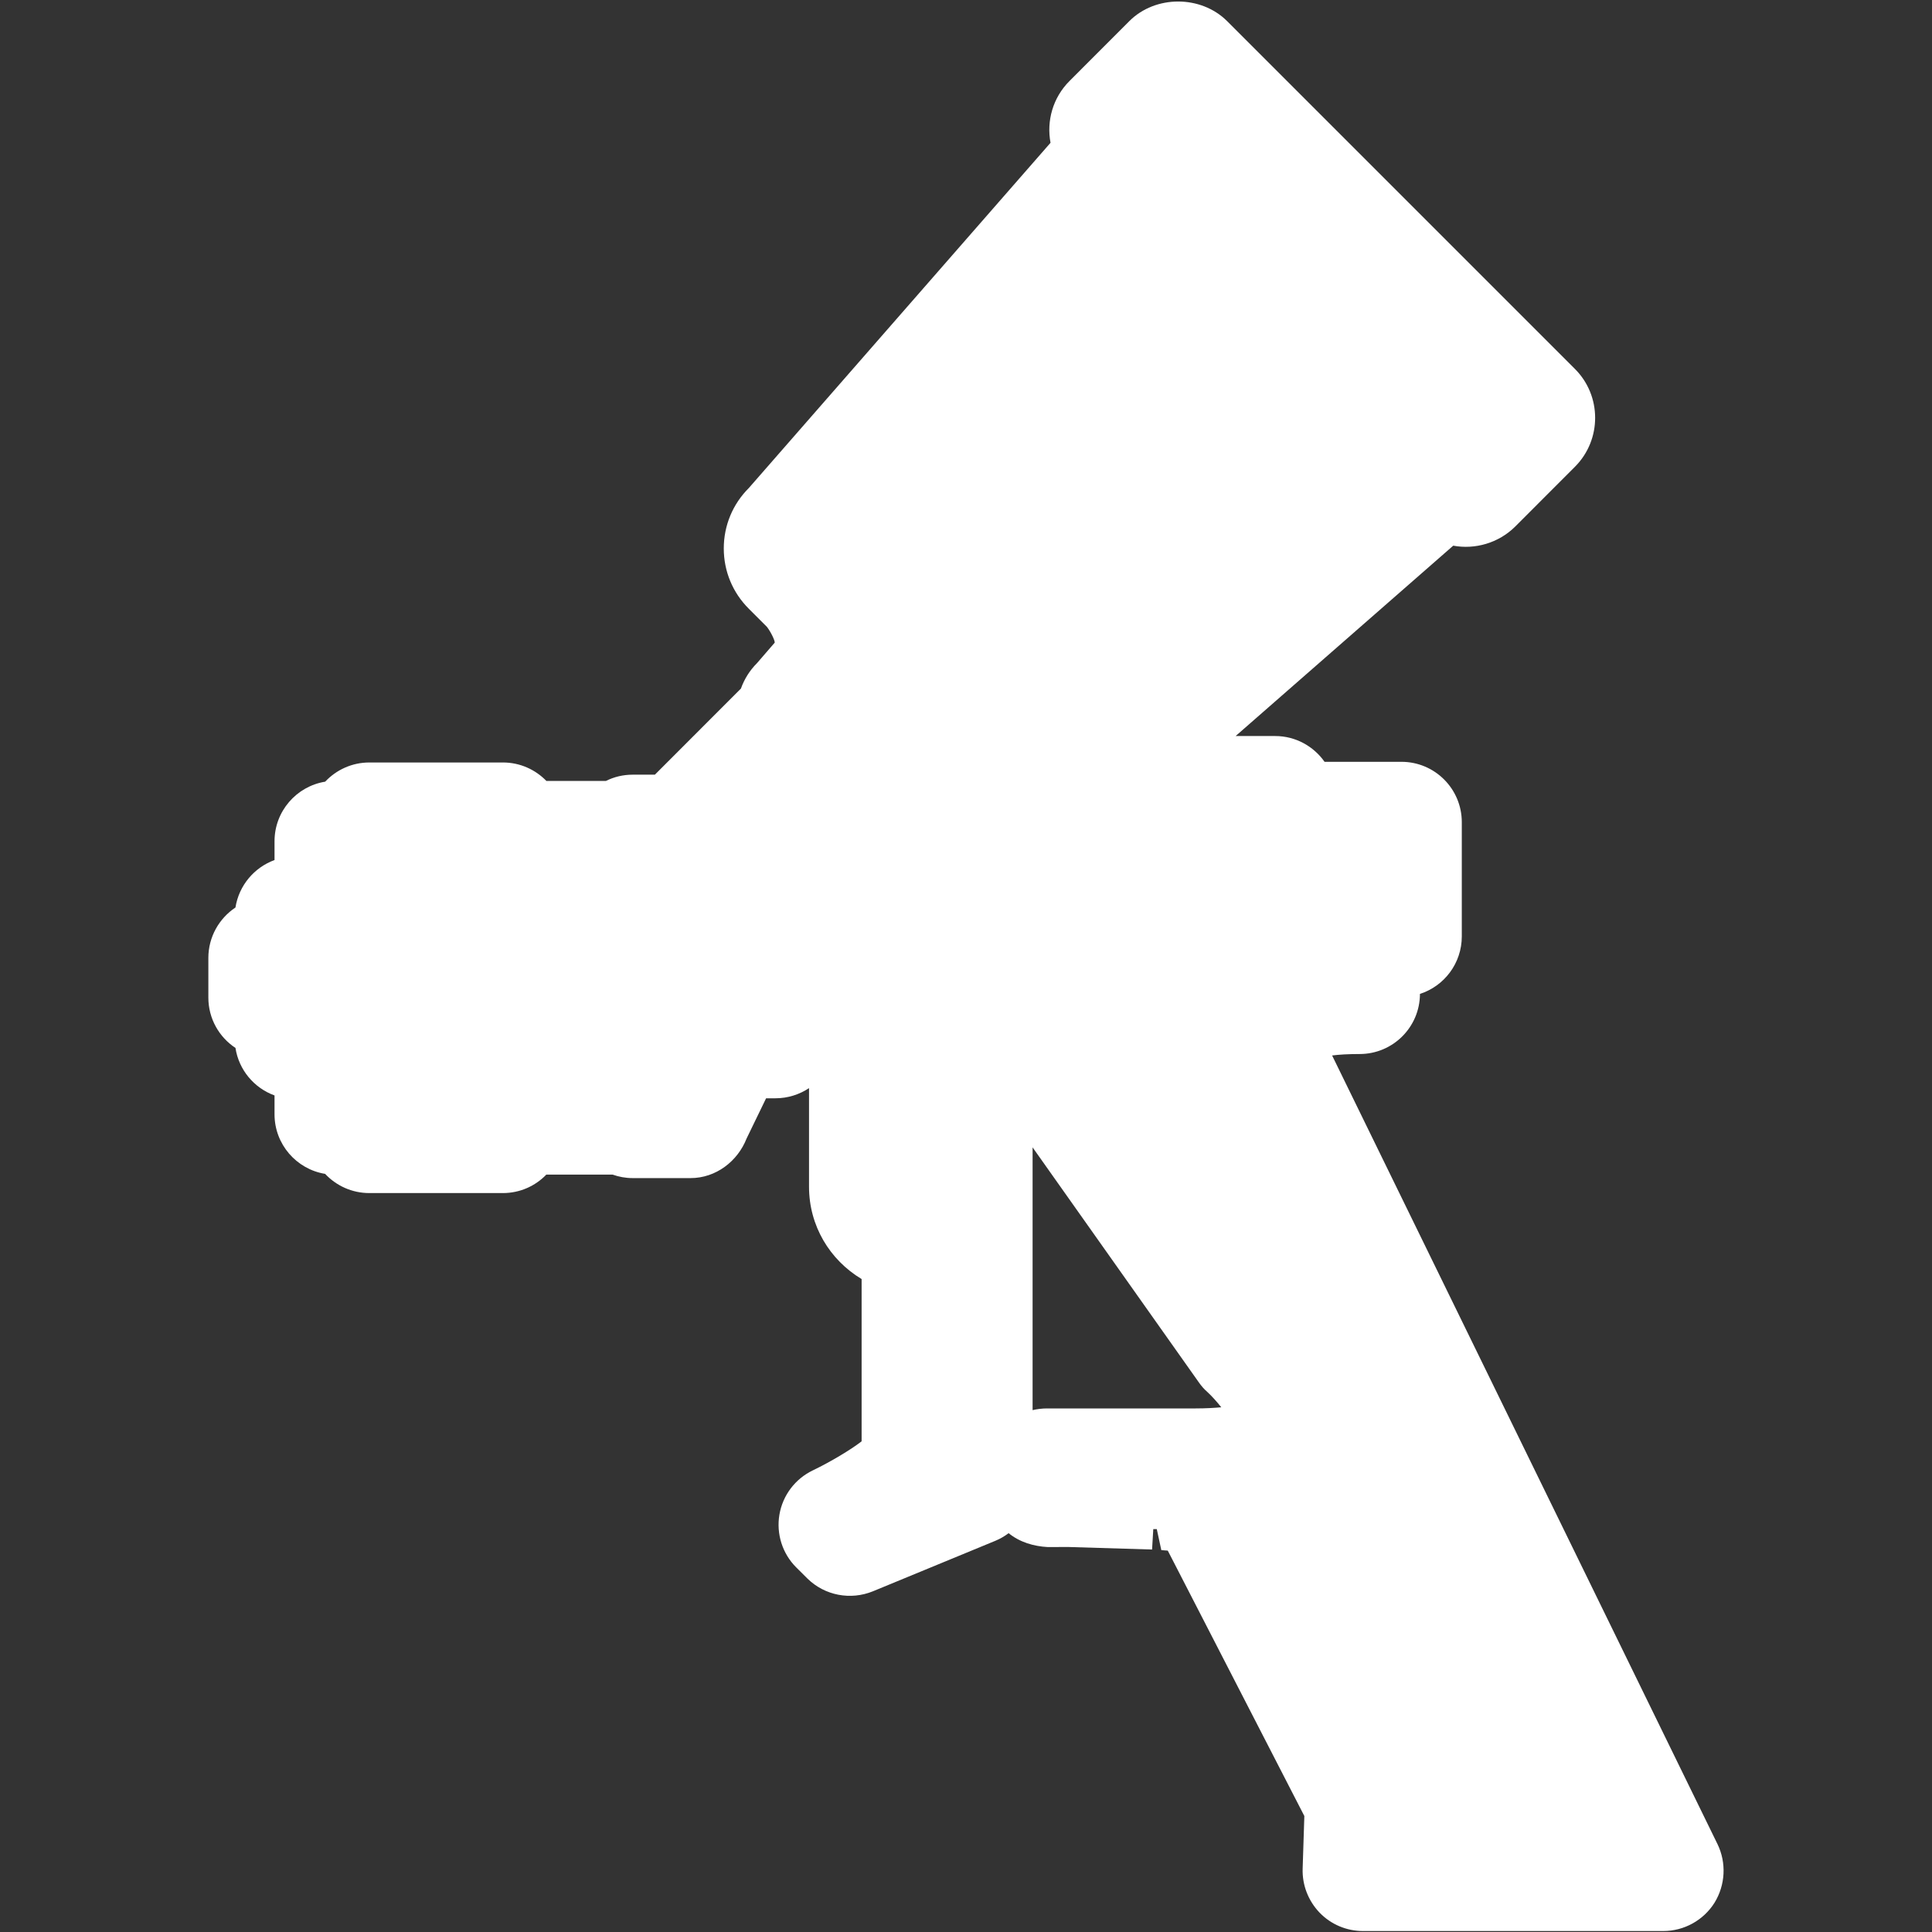 <?xml version="1.0" encoding="utf-8"?>
<!-- Generator: Adobe Illustrator 15.0.2, SVG Export Plug-In  -->
<!DOCTYPE svg PUBLIC "-//W3C//DTD SVG 1.1//EN" "http://www.w3.org/Graphics/SVG/1.1/DTD/svg11.dtd">
<svg version="1.1"
	 xmlns="http://www.w3.org/2000/svg" xmlns:xlink="http://www.w3.org/1999/xlink" xmlns:a="http://ns.adobe.com/AdobeSVGViewerExtensions/3.0/"
	 x="0px" y="0px" width="32px" height="32px" viewBox="-3.451 -0.025 32 32" enable-background="new -3.451 -0.025 32 32"
	 xml:space="preserve">
<rect x="-3.451" y="-0.025" width="32" height="32" fill="#333333" stroke="none"/>
<defs>
</defs>
<path fill="#FFFFFF" d="M24.996,30.519l-6.383-13.062c0.115-0.015,0.265-0.024,0.455-0.024c0.551,0,0.998-0.444,1-0.996
	c0.402-0.129,0.693-0.507,0.693-0.953v-1.891c0-0.552-0.447-1-1-1h-1.246c-0.009,0-0.019,0-0.027,0
	c-0.182-0.258-0.48-0.427-0.819-0.427h-0.654l3.604-3.153c0.361,0.067,0.75-0.043,1.025-0.315l0.994-0.995
	c0.443-0.447,0.442-1.172-0.003-1.617l-5.761-5.761c-0.434-0.433-1.188-0.433-1.62,0l-0.991,0.992
	c-0.277,0.277-0.382,0.663-0.314,1.023L8.953,8.057C8.685,8.324,8.537,8.68,8.537,9.059c0,0.378,0.148,0.733,0.415,0.999l0.3,0.3
	c0.067,0.088,0.131,0.223,0.129,0.261l-0.294,0.34c-0.123,0.123-0.211,0.267-0.266,0.421l-1.425,1.426H7.028
	c-0.159,0-0.31,0.037-0.443,0.104H5.599c-0.182-0.188-0.437-0.306-0.72-0.306H2.667c-0.289,0-0.549,0.123-0.732,0.318
	c-0.476,0.077-0.839,0.49-0.839,0.987v0.311c-0.337,0.123-0.59,0.422-0.647,0.786C0.179,15.186,0,15.493,0,15.842v0.656
	c0,0.349,0.179,0.656,0.449,0.834c0.056,0.365,0.309,0.664,0.647,0.787v0.312c0,0.497,0.363,0.91,0.838,0.987
	c0.183,0.195,0.443,0.318,0.732,0.318h2.212c0.283,0,0.538-0.117,0.72-0.306h1.097c0.104,0.037,0.216,0.058,0.333,0.058h0.959
	c0.42,0,0.78-0.279,0.928-0.656l0.323-0.666h0.155c0.206,0,0.397-0.063,0.556-0.168v1.633c0,0.645,0.341,1.211,0.871,1.529v2.688
	c-0.181,0.14-0.513,0.339-0.808,0.481c-0.292,0.14-0.498,0.412-0.553,0.731c-0.055,0.319,0.048,0.646,0.277,0.875l0.189,0.188
	c0.286,0.279,0.711,0.36,1.082,0.209l2.027-0.836c0.08-0.033,0.154-0.076,0.221-0.127c0.183,0.15,0.418,0.218,0.647,0.23
	l0.342-0.001l1.387,0.042l0.02-0.338h0.058l0.075,0.348l0.107,0.008l2.262,4.396l-0.028,0.872c-0.009,0.271,0.093,0.532,0.28,0.728
	c0.188,0.195,0.447,0.305,0.719,0.305h4.974c0.345,0,0.666-0.178,0.849-0.469C25.128,31.195,25.146,30.828,24.996,30.519z
	 M13.652,18.979l2.754,3.893c0.041,0.059,0.086,0.111,0.14,0.158c0.071,0.065,0.155,0.158,0.231,0.254
	c-0.111,0.01-0.25,0.019-0.424,0.019h-2.459c-0.084,0-0.164,0.01-0.242,0.028V18.979z"/>
</svg>
